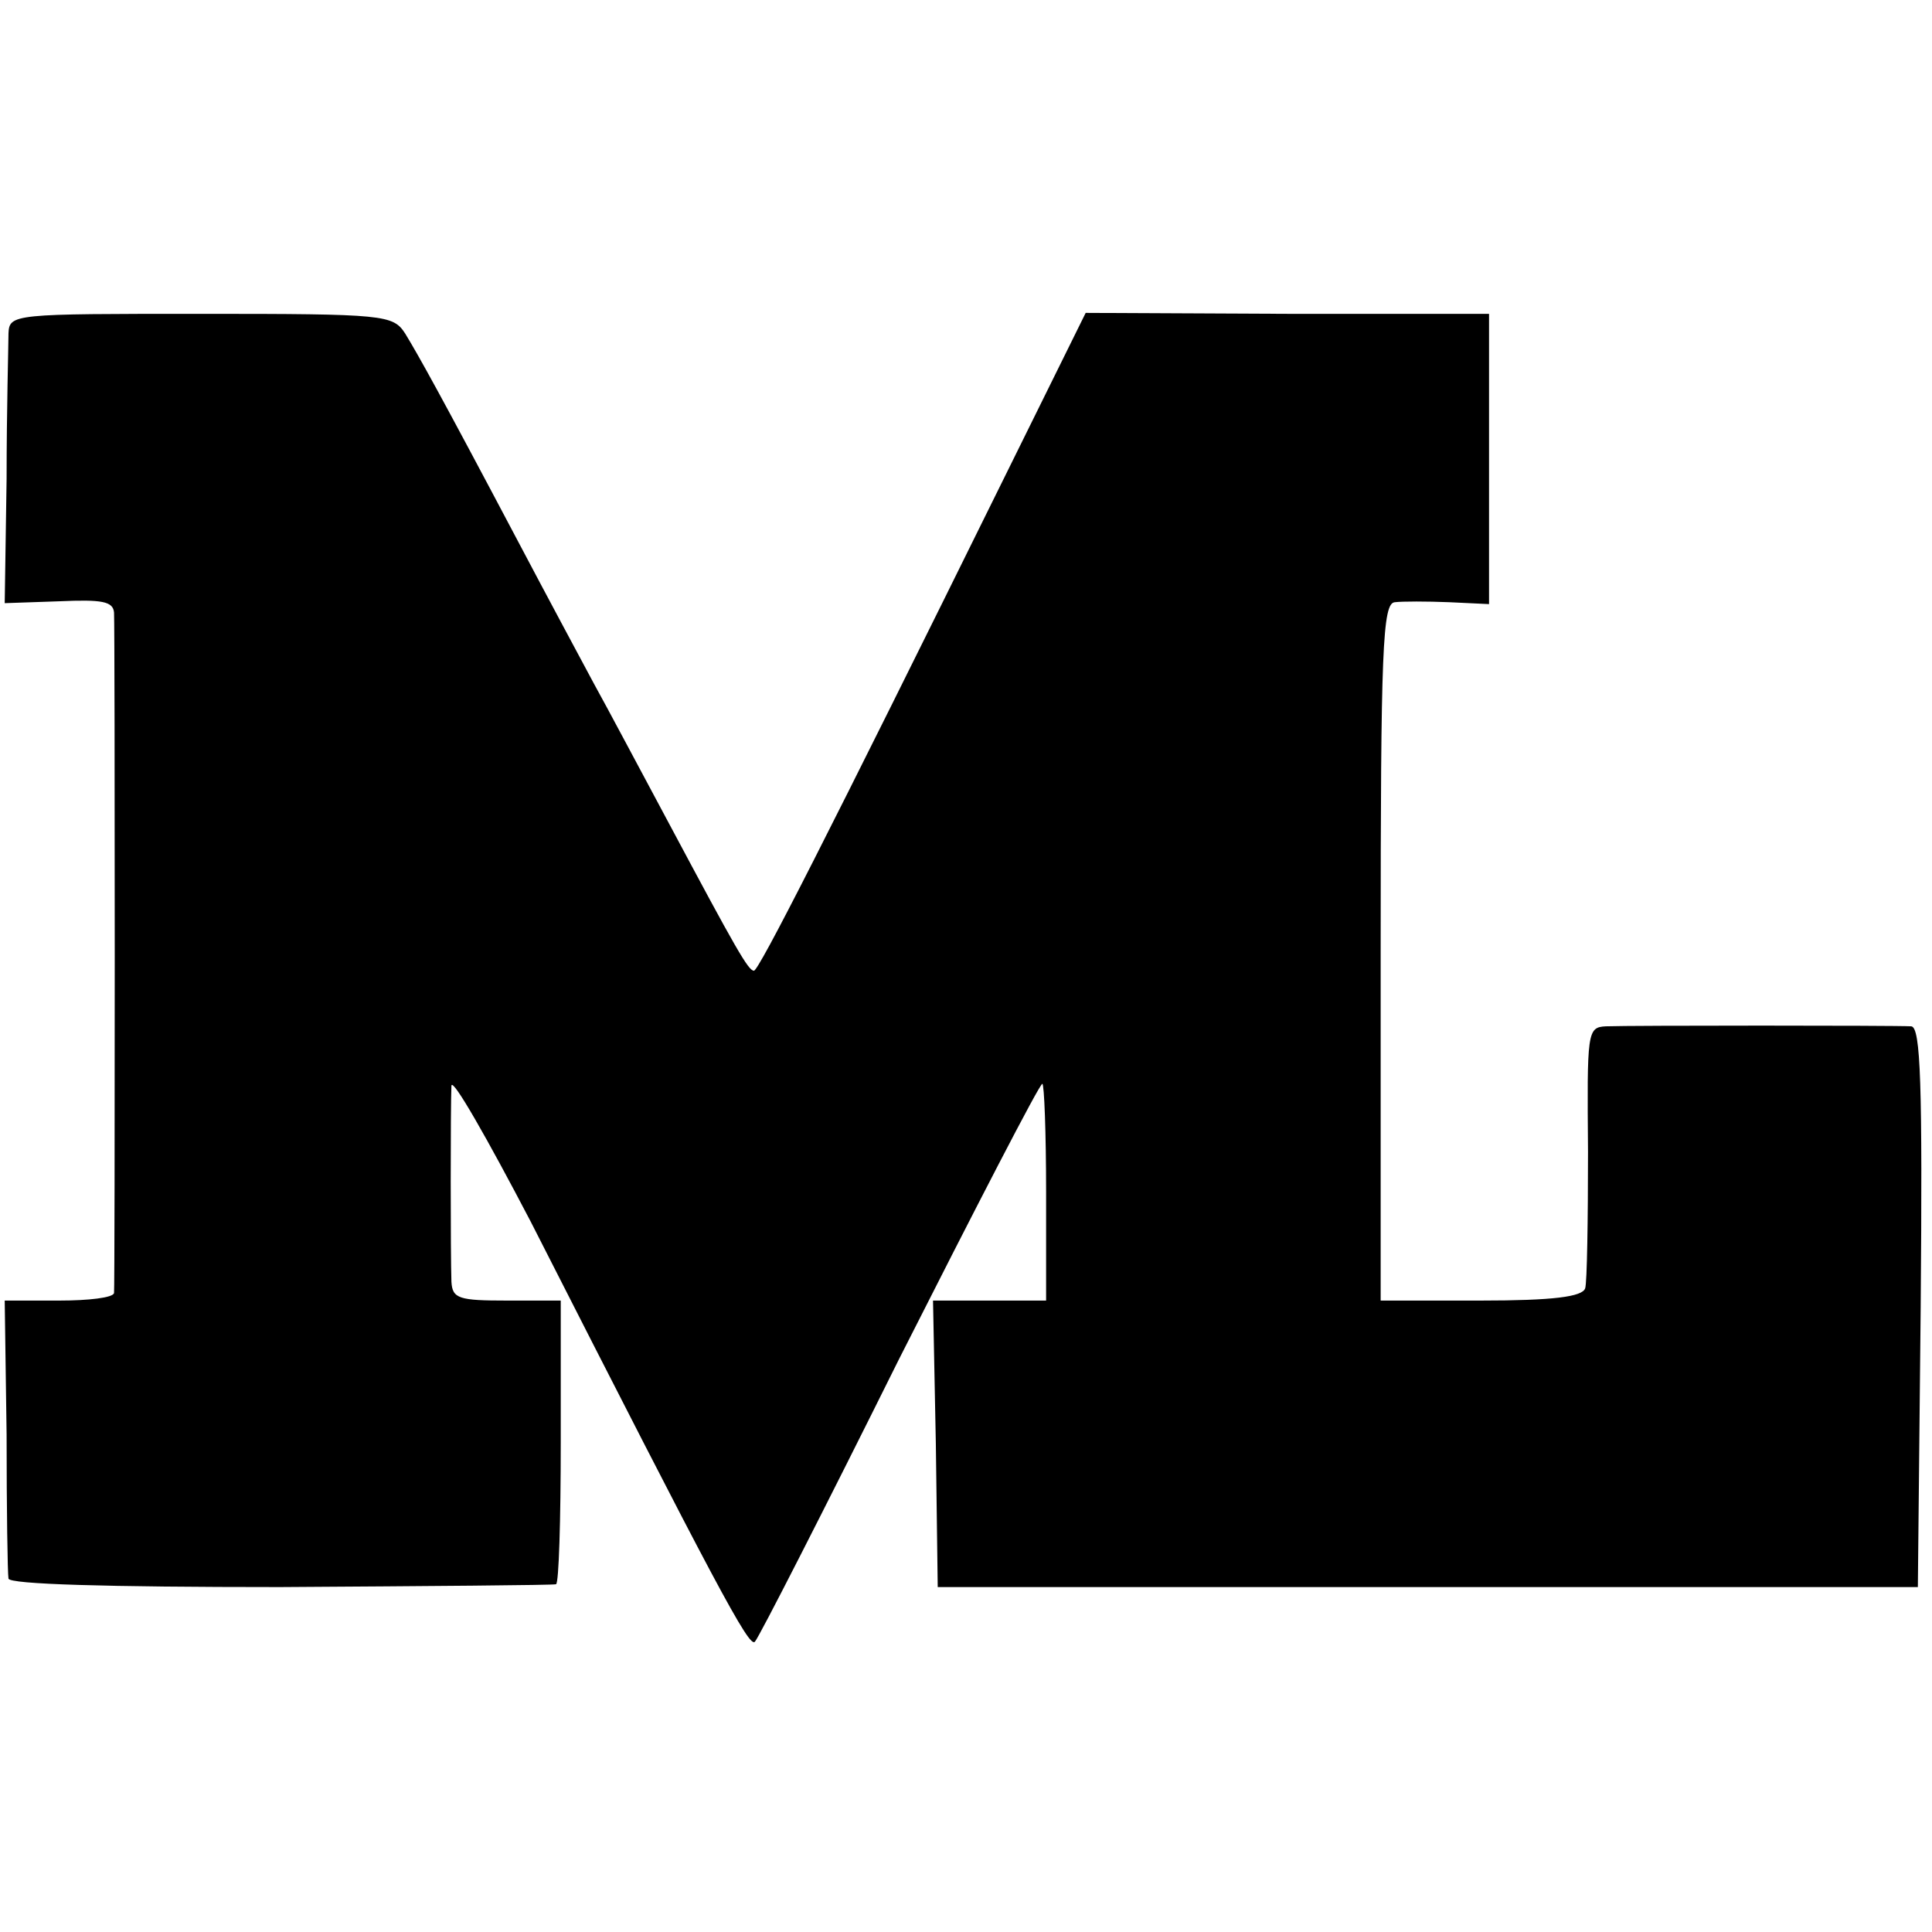 <?xml version="1.0" standalone="no"?>
<!DOCTYPE svg PUBLIC "-//W3C//DTD SVG 20010904//EN"
 "http://www.w3.org/TR/2001/REC-SVG-20010904/DTD/svg10.dtd">
<svg version="1.0" xmlns="http://www.w3.org/2000/svg"
 width="205pt" height="205pt" viewBox="0 0 205 205"
 preserveAspectRatio="xMidYMid meet">
<g transform="translate(0,205) scale(0.1,-0.1)"
fill="#000000" stroke="none">
<path d="M9 1696 c0 -11 -2 -81 -2 -154 l-2 -132 58 2 c45 2 57 0 58 -12 1
-19 1 -712 0 -722 -1 -5 -27 -8 -58 -8 l-58 0 2 -142 c0 -79 1 -147 2 -153 1
-6 103 -9 288 -9 159 1 290 2 293 3 3 1 5 68 5 151 l0 150 -57 0 c-51 0 -58 2
-59 20 -1 28 -1 186 0 208 1 9 38 -56 84 -144 198 -389 232 -453 238 -446 4 4
73 139 153 300 81 160 149 292 152 292 2 0 4 -52 4 -115 l0 -115 -60 0 -60 0
3 -152 2 -152 520 0 520 0 3 297 c2 237 0 297 -10 298 -18 1 -298 1 -324 0
-20 -1 -20 -6 -19 -133 0 -73 -1 -139 -3 -145 -3 -9 -34 -13 -111 -13 l-106 0
0 370 c0 322 2 370 15 371 8 1 34 1 58 0 l42 -2 0 154 0 154 -214 0 -214 1
-85 -172 c-191 -387 -262 -526 -267 -526 -6 0 -19 23 -90 156 -29 54 -65 122
-80 149 -15 28 -51 95 -80 150 -83 157 -106 198 -120 221 -13 20 -21 21 -216
21 -201 0 -204 0 -205 -21z"/>
</g>
</svg>
